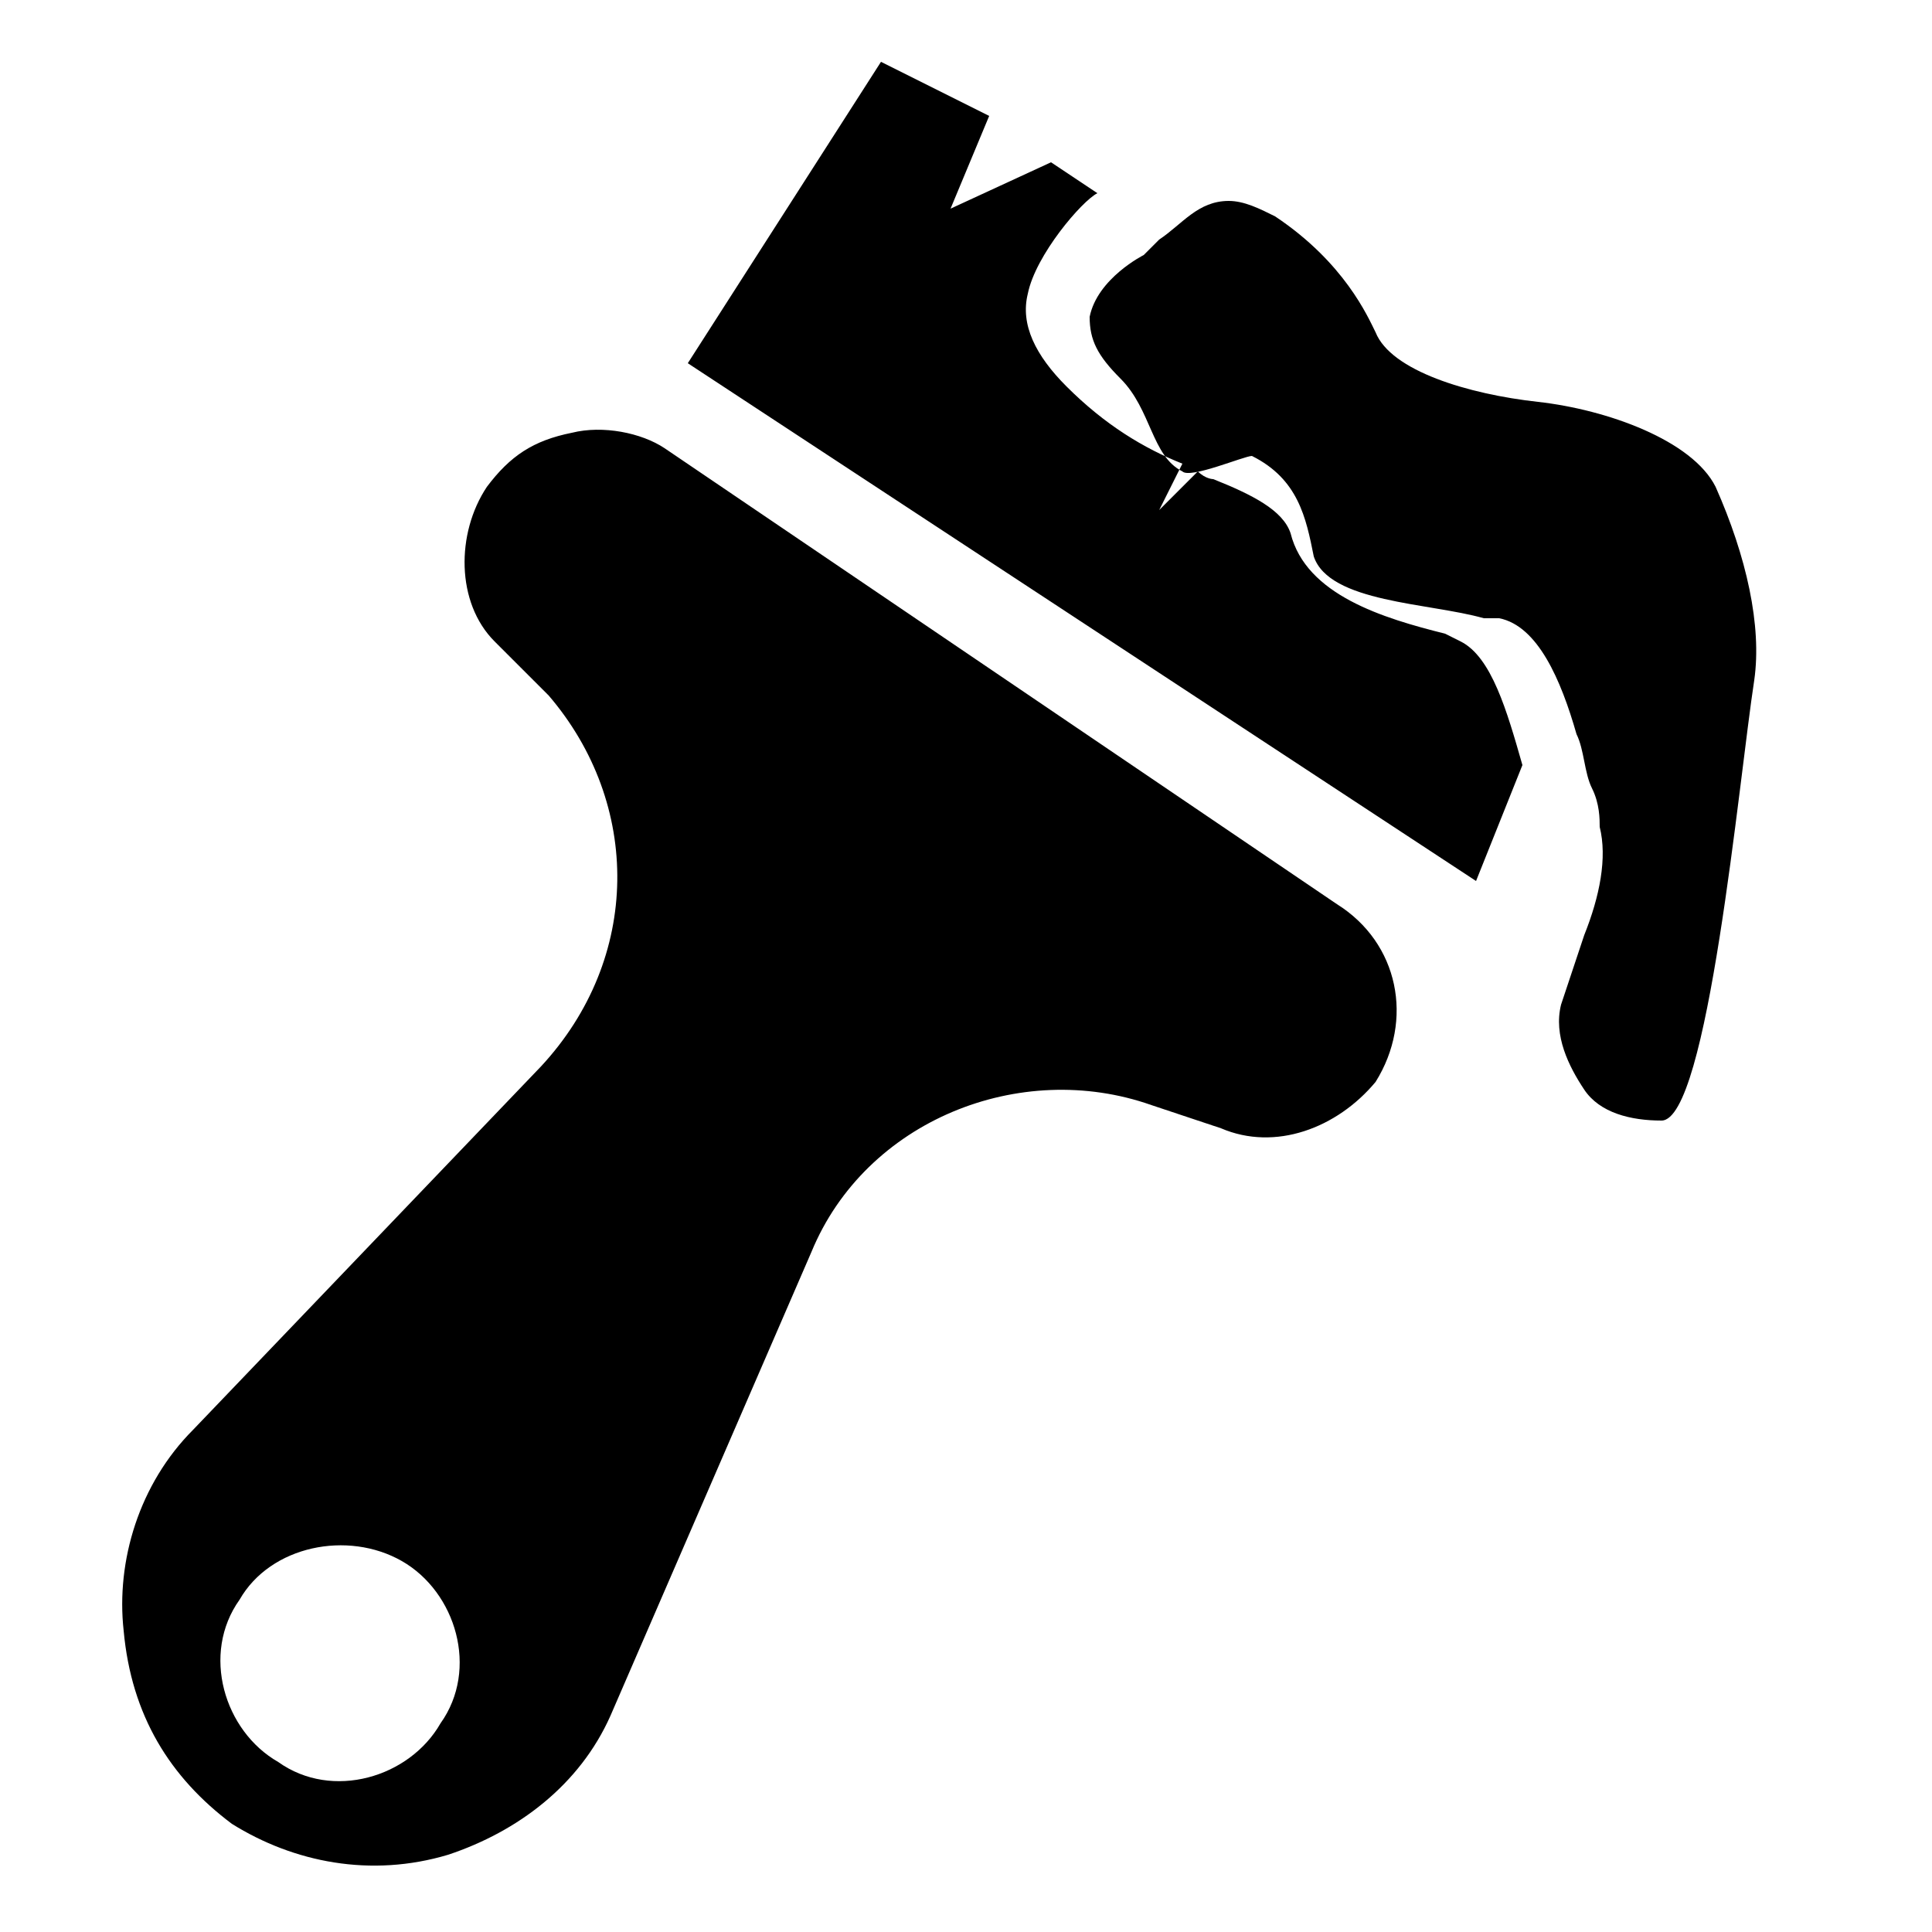 <?xml version="1.0" encoding="UTF-8"?> <svg xmlns="http://www.w3.org/2000/svg" xmlns:xlink="http://www.w3.org/1999/xlink" version="1.1" id="Layer_1" x="0px" y="0px" viewBox="0 0 25 25" style="enable-background:new 0 0 25 25;" xml:space="preserve"> <style type="text/css"> .st0{fill-rule:evenodd;clip-rule:evenodd;} </style> <path class="st0" d="M11.4,0.8L8.9,4.7l10.2,6.7l0.6-1.5c-0.2-0.7-0.4-1.4-0.8-1.6l-0.2-0.1c-0.8-0.2-1.8-0.5-2-1.3 c-0.1-0.3-0.5-0.5-1-0.7c0,0-0.1,0-0.2-0.1L15,6.6L15.3,6c-0.5-0.2-1-0.5-1.5-1c-0.4-0.4-0.6-0.8-0.5-1.2c0.1-0.5,0.7-1.2,0.9-1.3 l-0.6-0.4l-1.3,0.6l0.5-1.2L11.4,0.8z M5.2,20.2c0.7,0.4,1,1.4,0.5,2.1c-0.4,0.7-1.4,1-2.1,0.5c-0.7-0.4-1-1.4-0.5-2.1 C3.5,20,4.5,19.8,5.2,20.2L5.2,20.2z M3,23.6c0.8,0.5,1.8,0.7,2.8,0.4c0.9-0.3,1.7-0.9,2.1-1.8l2.6-6c0.7-1.7,2.7-2.5,4.4-1.9 l0.9,0.3c0.7,0.3,1.5,0,2-0.6c0.5-0.8,0.3-1.8-0.5-2.3L8.6,5.8C8.3,5.6,7.8,5.5,7.4,5.6C6.9,5.7,6.6,5.9,6.3,6.3 c-0.4,0.6-0.4,1.5,0.1,2l0.7,0.7c1.2,1.4,1.2,3.4-0.1,4.8l-4.5,4.7c-0.7,0.7-1,1.7-0.9,2.6C1.7,22.2,2.2,23,3,23.6L3,23.6z M22.7,8.8c0.1-0.7-0.1-1.6-0.5-2.5c-0.3-0.6-1.4-1-2.3-1.1c-0.9-0.1-1.9-0.4-2.1-0.9c-0.1-0.2-0.4-0.9-1.3-1.5 c-0.2-0.1-0.4-0.2-0.6-0.2c-0.4,0-0.6,0.3-0.9,0.5l-0.1,0.1l-0.1,0.1c0,0-0.6,0.3-0.7,0.8c0,0.3,0.1,0.5,0.4,0.8 c0.4,0.4,0.4,1,0.8,1.2c0.1,0.1,0.8-0.2,0.9-0.2c0,0,0,0,0,0c0.6,0.3,0.7,0.8,0.8,1.3c0.2,0.6,1.5,0.6,2.2,0.8L19.4,8 c0.5,0.1,0.8,0.8,1,1.5c0.1,0.2,0.1,0.5,0.2,0.7c0.1,0.2,0.1,0.4,0.1,0.5c0.1,0.4,0,0.9-0.2,1.4c-0.1,0.3-0.2,0.6-0.3,0.9 c-0.1,0.4,0.1,0.8,0.3,1.1c0.2,0.3,0.6,0.4,1,0.4C22.1,14.5,22.5,10.1,22.7,8.8L22.7,8.8z"></path> </svg> 
